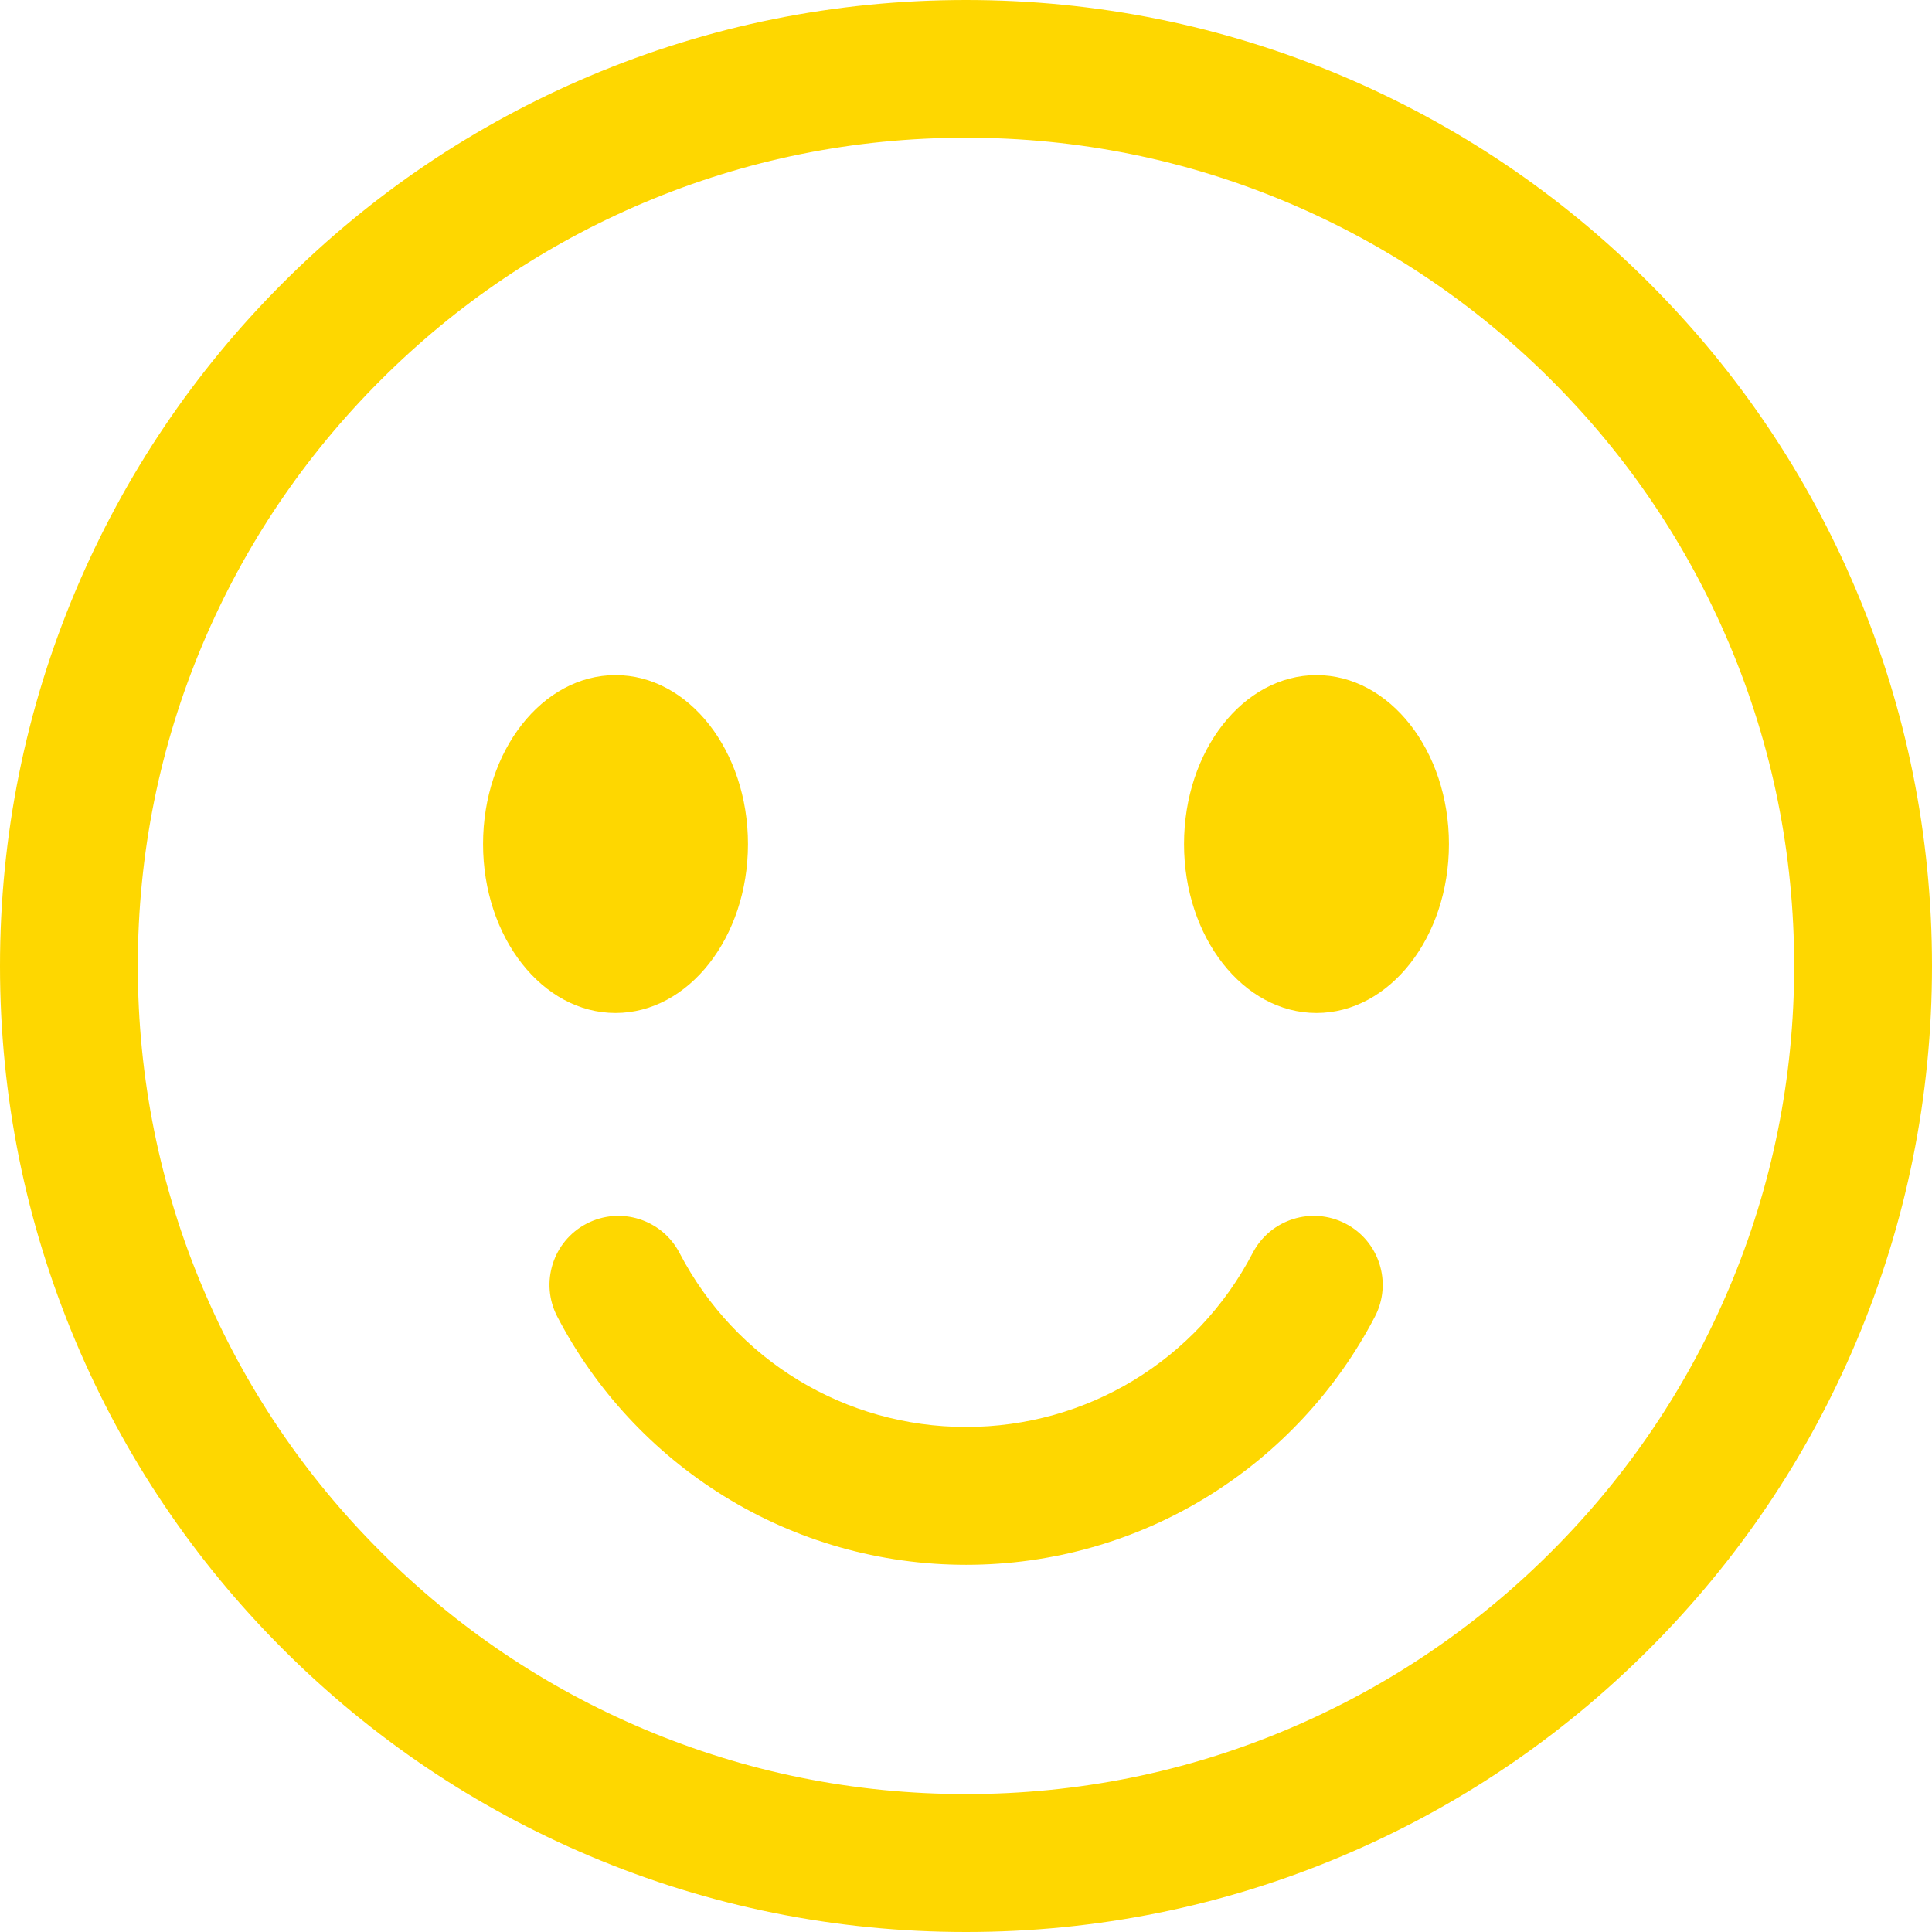 <?xml version="1.0" encoding="UTF-8"?>
<svg id="uuid-79813c78-377a-47da-9c42-cb95d4c16cec" data-name="Layer 1" xmlns="http://www.w3.org/2000/svg" viewBox="0 0 183.78 183.78">
  <path d="M91.89,183.78c-12.4,0-24.44-2.43-35.77-7.22-10.94-4.63-20.77-11.25-29.21-19.69-8.44-8.44-15.06-18.26-19.69-29.21C2.43,116.32,0,104.29,0,91.89s2.43-24.44,7.22-35.77c4.63-10.94,11.25-20.77,19.69-29.21,8.44-8.44,18.26-15.06,29.21-19.69C67.45,2.43,79.49,0,91.89,0s24.44,2.43,35.77,7.22c10.94,4.63,20.77,11.25,29.21,19.69,8.44,8.44,15.06,18.26,19.69,29.21,4.79,11.33,7.22,23.37,7.22,35.77s-2.43,24.44-7.22,35.77c-4.63,10.94-11.25,20.77-19.69,29.21-8.44,8.44-18.26,15.06-29.21,19.69-11.33,4.79-23.37,7.22-35.77,7.22ZM91.89,13.1c-10.64,0-20.96,2.08-30.66,6.19-9.38,3.97-17.81,9.65-25.04,16.89-7.24,7.24-12.92,15.66-16.89,25.04-4.11,9.71-6.19,20.03-6.19,30.66s2.08,20.96,6.19,30.66c3.97,9.38,9.65,17.81,16.89,25.04,7.24,7.24,15.66,12.92,25.04,16.89,9.71,4.11,20.03,6.19,30.66,6.19s20.96-2.08,30.66-6.19c9.38-3.97,17.81-9.65,25.04-16.89,7.24-7.24,12.92-15.66,16.89-25.04,4.11-9.71,6.19-20.03,6.19-30.66s-2.08-20.96-6.19-30.66c-3.97-9.38-9.65-17.81-16.89-25.04-7.24-7.24-15.66-12.92-25.04-16.89-9.71-4.11-20.03-6.19-30.66-6.19Z" fill="#fed700" stroke-width="0"/>
  <ellipse cx="58.55" cy="80.29" rx="12.6" ry="16.07" fill="#fed700" stroke-width="0"/>
  <ellipse cx="125.23" cy="80.29" rx="12.6" ry="16.07" fill="#fed700" stroke-width="0"/>
  <path d="M91.89,148.85c-8.17,0-16.14-2.26-23.05-6.55-6.71-4.16-12.19-10.06-15.83-17.06-1.67-3.21-.42-7.17,2.79-8.84,3.21-1.67,7.17-.42,8.84,2.79,5.32,10.21,15.76,16.55,27.26,16.55s21.94-6.34,27.26-16.55c1.67-3.21,5.63-4.46,8.84-2.79,3.21,1.67,4.46,5.63,2.79,8.84-3.64,7-9.12,12.9-15.83,17.06-6.91,4.28-14.88,6.55-23.05,6.55Z" fill="#fed700" stroke-width="0"/>
</svg>